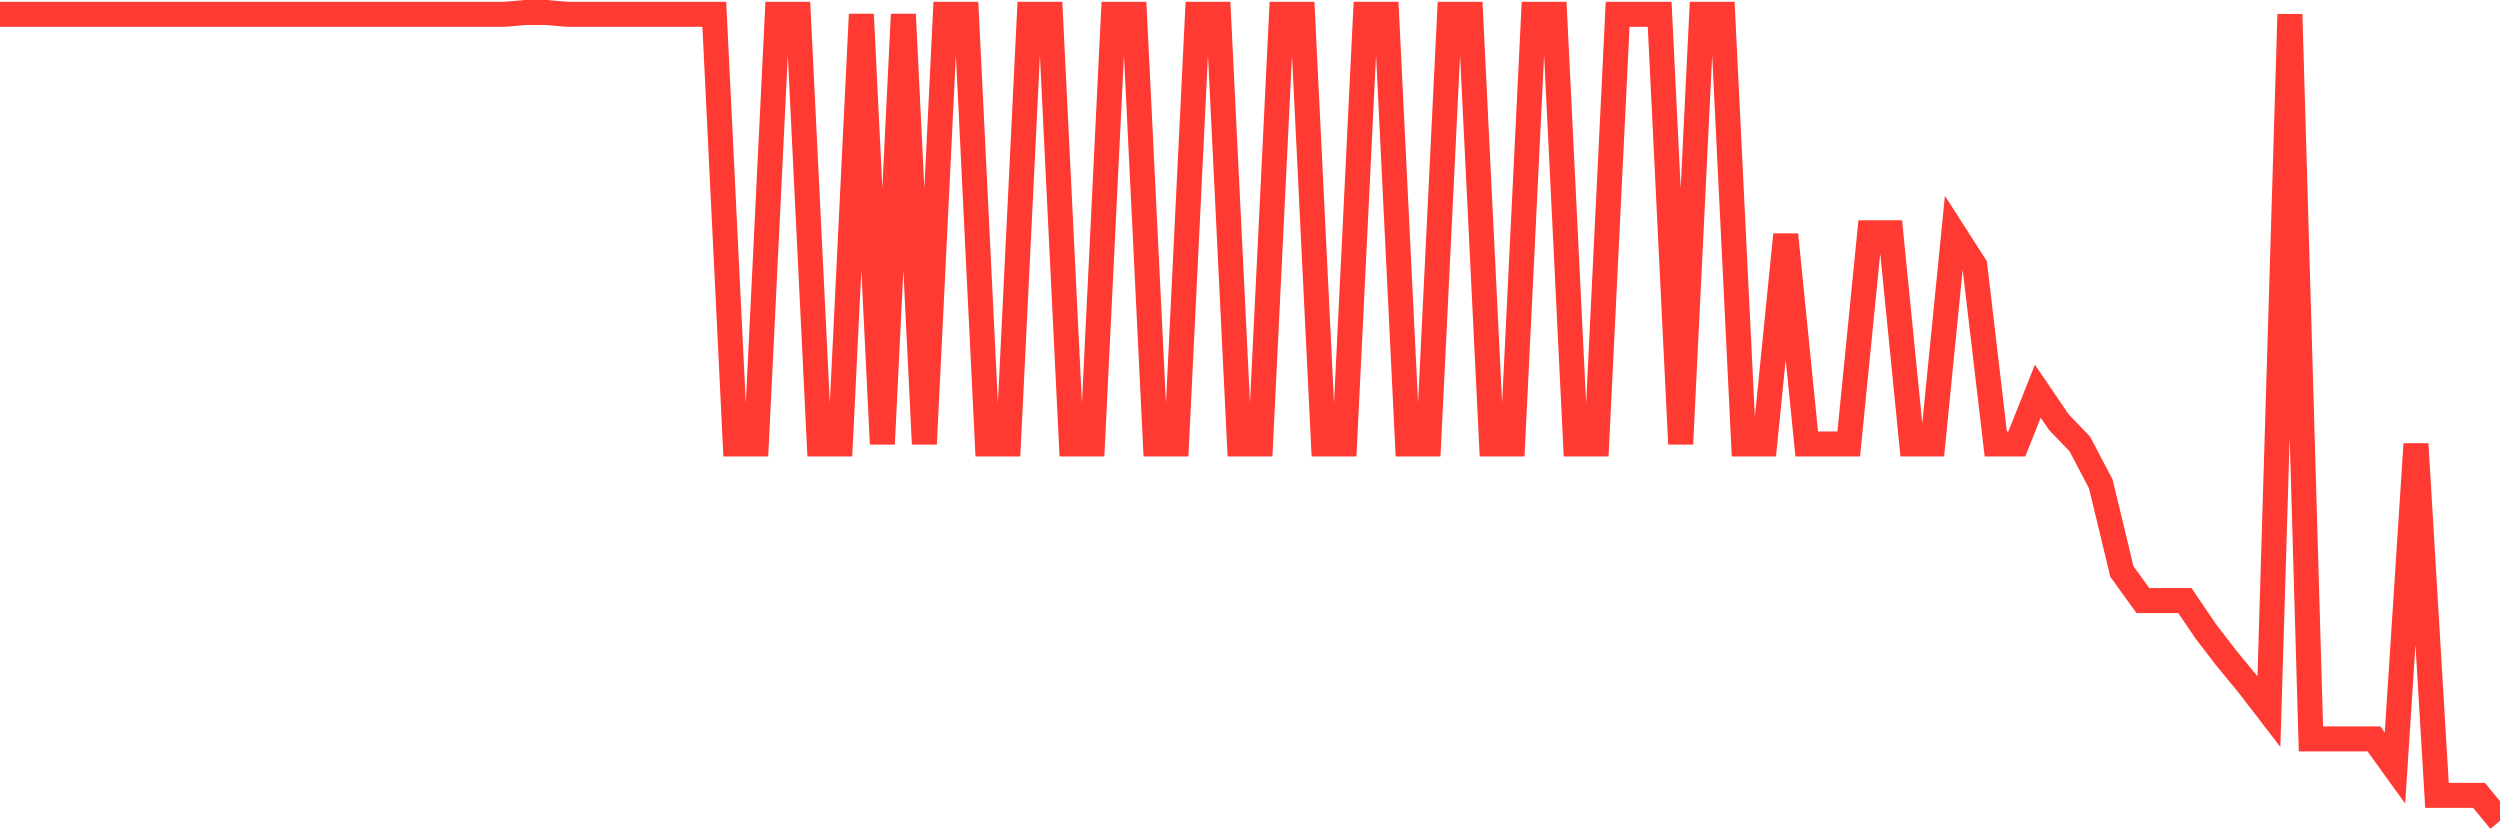 <svg
  xmlns="http://www.w3.org/2000/svg"
  xmlns:xlink="http://www.w3.org/1999/xlink"
  width="120"
  height="40"
  viewBox="0 0 120 40"
  preserveAspectRatio="none"
>
  <polyline
    points="0,0.687 1.008,0.687 2.017,0.687 3.025,0.687 4.034,0.687 5.042,0.687 6.05,0.687 7.059,0.687 8.067,0.687 9.076,0.687 10.084,0.687 11.092,0.687 12.101,0.687 13.109,0.687 14.118,0.687 15.126,0.687 16.134,0.687 17.143,0.687 18.151,0.687 19.16,0.687 20.168,0.687 21.176,0.687 22.185,0.687 23.193,0.687 24.202,0.687 25.21,0.6 26.218,0.6 27.227,0.687 28.235,0.687 29.244,0.687 30.252,0.687 31.261,0.687 32.269,0.687 33.277,0.687 34.286,0.687 35.294,21.311 36.303,21.311 37.311,0.687 38.319,0.687 39.328,21.311 40.336,21.311 41.345,0.687 42.353,21.311 43.361,0.687 44.37,21.311 45.378,0.687 46.387,0.687 47.395,21.311 48.403,21.311 49.412,0.687 50.42,0.687 51.429,21.311 52.437,21.311 53.445,0.687 54.454,0.687 55.462,21.311 56.471,21.311 57.479,0.687 58.487,0.687 59.496,21.311 60.504,21.311 61.513,0.687 62.521,0.687 63.529,21.311 64.538,21.311 65.546,0.687 66.555,0.687 67.563,21.311 68.571,21.311 69.58,0.687 70.588,0.687 71.597,21.311 72.605,21.311 73.613,0.687 74.622,0.687 75.63,21.311 76.639,21.311 77.647,0.687 78.655,0.687 79.664,0.687 80.672,21.311 81.681,0.687 82.689,0.687 83.697,21.311 84.706,21.311 85.714,11.261 86.723,21.311 87.731,21.311 88.739,21.311 89.748,11.174 90.756,11.174 91.765,21.311 92.773,21.311 93.782,11.174 94.79,12.747 95.798,21.311 96.807,21.311 97.815,18.777 98.824,20.262 99.832,21.311 100.84,23.233 101.849,27.428 102.857,28.826 103.866,28.826 104.874,28.826 105.882,30.312 106.891,31.623 107.899,32.846 108.908,34.157 109.916,0.687 110.924,35.468 111.933,35.468 112.941,35.468 113.95,35.468 114.958,36.866 115.966,21.311 116.975,38.177 117.983,38.177 118.992,38.177 120,39.4"
    fill="none"
    stroke="#ff3a33"
    stroke-width="1.2"
  >
  </polyline>
</svg>
